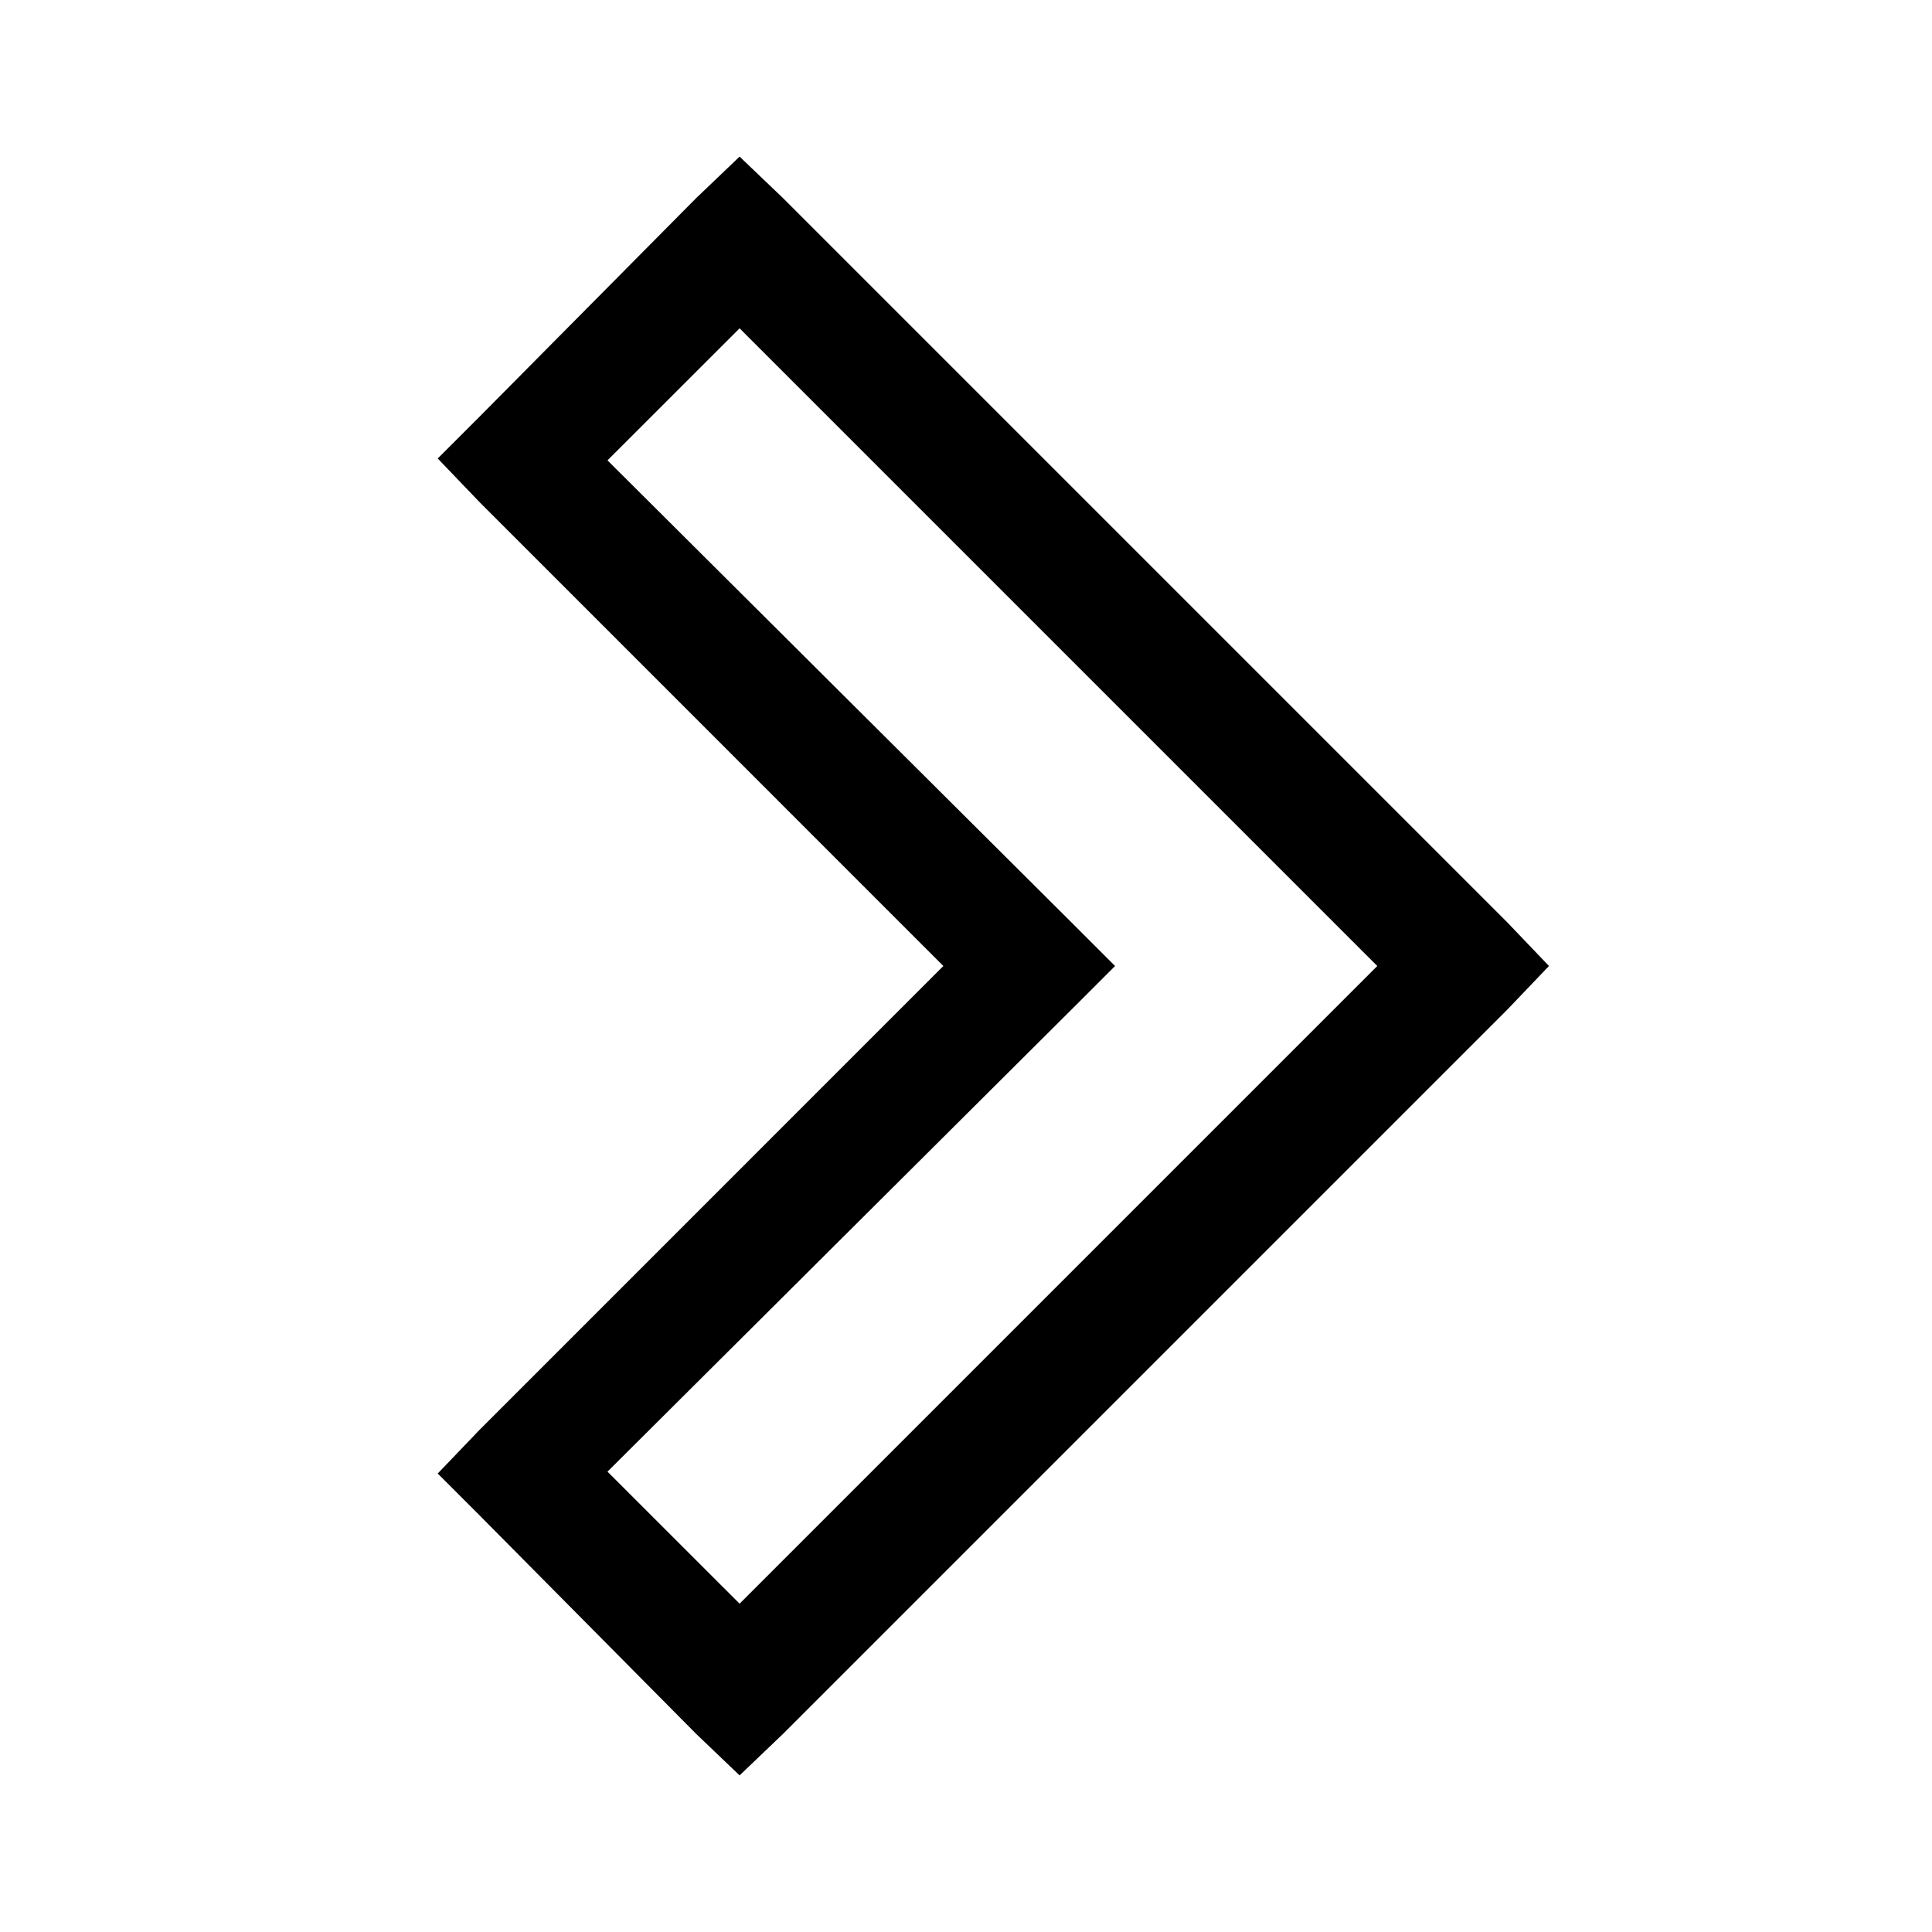 <?xml version="1.0" encoding="utf-8"?>
<svg fill="#000000" width="800px" height="800px" viewBox="0 0 32 32" xmlns="http://www.w3.org/2000/svg"><path d="M 12.25 2.594 L 11.531 3.281 L 7.938 6.906 L 7.25 7.594 L 7.938 8.312 L 15.625 16 L 7.938 23.688 L 7.25 24.406 L 7.938 25.094 L 11.531 28.719 L 12.25 29.406 L 12.969 28.719 L 24.969 16.719 L 25.656 16 L 24.969 15.281 L 12.969 3.281 Z M 12.25 5.438 L 22.812 16 L 12.25 26.562 L 10.062 24.375 L 17.75 16.719 L 18.469 16 L 17.75 15.281 L 10.062 7.625 Z"/></svg>